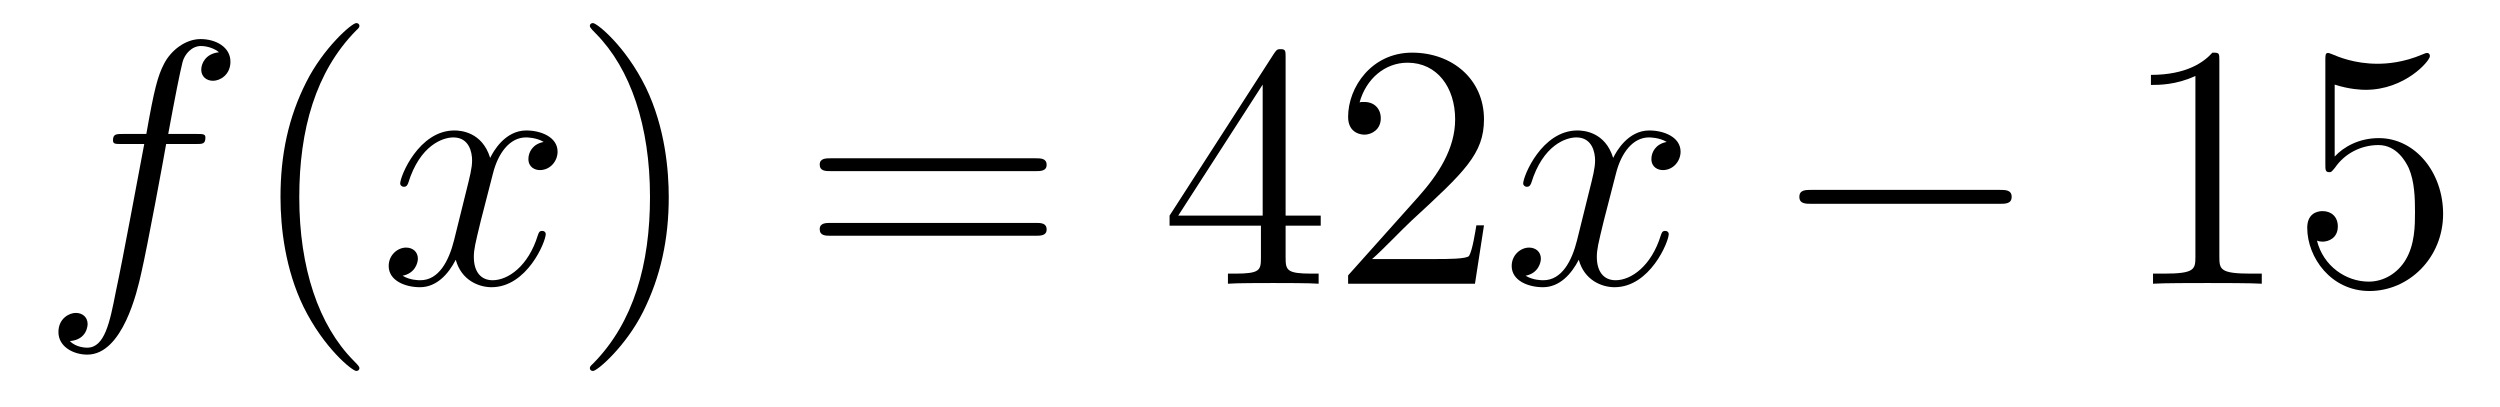 <?xml version='1.0'?>
<!-- This file was generated by dvisvgm 1.14.1 -->
<svg height='14pt' version='1.1' viewBox='0 -14 86 14' width='86pt' xmlns='http://www.w3.org/2000/svg' xmlns:xlink='http://www.w3.org/1999/xlink'>
<g id='page1'>
<g transform='matrix(1 0 0 1 -127 650)'>
<path d='M133.732 -659.046C133.971 -659.046 134.066 -659.046 134.066 -659.273C134.066 -659.392 133.971 -659.392 133.755 -659.392H132.787C133.014 -660.623 133.182 -661.472 133.277 -661.855C133.349 -662.142 133.6 -662.417 133.911 -662.417C134.162 -662.417 134.413 -662.309 134.532 -662.202C134.066 -662.154 133.923 -661.807 133.923 -661.604C133.923 -661.365 134.102 -661.221 134.329 -661.221C134.568 -661.221 134.927 -661.424 134.927 -661.879C134.927 -662.381 134.425 -662.656 133.899 -662.656C133.385 -662.656 132.883 -662.273 132.644 -661.807C132.428 -661.388 132.309 -660.958 132.034 -659.392H131.233C131.006 -659.392 130.887 -659.392 130.887 -659.177C130.887 -659.046 130.958 -659.046 131.197 -659.046H131.962C131.747 -657.934 131.257 -655.232 130.982 -653.953C130.779 -652.913 130.6 -652.04 130.002 -652.04C129.966 -652.04 129.619 -652.04 129.404 -652.267C130.014 -652.315 130.014 -652.841 130.014 -652.853C130.014 -653.092 129.834 -653.236 129.608 -653.236C129.368 -653.236 129.01 -653.032 129.01 -652.578C129.01 -652.064 129.536 -651.801 130.002 -651.801C131.221 -651.801 131.723 -653.989 131.855 -654.587C132.07 -655.507 132.656 -658.687 132.715 -659.046H133.732Z' fill-rule='evenodd'/>
<path d='M139.363 -651.335C139.363 -651.371 139.363 -651.395 139.16 -651.598C137.964 -652.806 137.295 -654.778 137.295 -657.217C137.295 -659.536 137.857 -661.532 139.243 -662.943C139.363 -663.05 139.363 -663.074 139.363 -663.11C139.363 -663.182 139.303 -663.206 139.255 -663.206C139.1 -663.206 138.12 -662.345 137.534 -661.173C136.924 -659.966 136.649 -658.687 136.649 -657.217C136.649 -656.152 136.817 -654.73 137.438 -653.451C138.143 -652.017 139.124 -651.239 139.255 -651.239C139.303 -651.239 139.363 -651.263 139.363 -651.335Z' fill-rule='evenodd'/>
<path d='M145.703 -659.117C145.32 -659.046 145.177 -658.759 145.177 -658.532C145.177 -658.245 145.404 -658.149 145.571 -658.149C145.93 -658.149 146.181 -658.46 146.181 -658.782C146.181 -659.285 145.607 -659.512 145.105 -659.512C144.376 -659.512 143.969 -658.794 143.862 -658.567C143.587 -659.464 142.845 -659.512 142.63 -659.512C141.411 -659.512 140.766 -657.946 140.766 -657.683C140.766 -657.635 140.813 -657.575 140.897 -657.575C140.993 -657.575 141.017 -657.647 141.04 -657.695C141.447 -659.022 142.248 -659.273 142.595 -659.273C143.133 -659.273 143.24 -658.771 143.24 -658.484C143.24 -658.221 143.168 -657.946 143.025 -657.372L142.619 -655.734C142.439 -655.017 142.093 -654.36 141.459 -654.36C141.399 -654.36 141.1 -654.36 140.849 -654.515C141.279 -654.599 141.375 -654.957 141.375 -655.101C141.375 -655.34 141.196 -655.483 140.969 -655.483C140.682 -655.483 140.371 -655.232 140.371 -654.85C140.371 -654.348 140.933 -654.12 141.447 -654.12C142.021 -654.12 142.427 -654.575 142.678 -655.065C142.869 -654.36 143.467 -654.12 143.91 -654.12C145.129 -654.12 145.774 -655.687 145.774 -655.949C145.774 -656.009 145.726 -656.057 145.655 -656.057C145.547 -656.057 145.535 -655.997 145.5 -655.902C145.177 -654.85 144.483 -654.36 143.946 -654.36C143.527 -654.36 143.3 -654.67 143.3 -655.16C143.3 -655.423 143.348 -655.615 143.539 -656.404L143.957 -658.029C144.137 -658.747 144.543 -659.273 145.093 -659.273C145.117 -659.273 145.452 -659.273 145.703 -659.117Z' fill-rule='evenodd'/>
<path d='M150.005 -657.217C150.005 -658.125 149.886 -659.607 149.216 -660.994C148.511 -662.428 147.531 -663.206 147.399 -663.206C147.351 -663.206 147.292 -663.182 147.292 -663.11C147.292 -663.074 147.292 -663.05 147.495 -662.847C148.69 -661.64 149.36 -659.667 149.36 -657.228C149.36 -654.909 148.798 -652.913 147.411 -651.502C147.292 -651.395 147.292 -651.371 147.292 -651.335C147.292 -651.263 147.351 -651.239 147.399 -651.239C147.554 -651.239 148.535 -652.1 149.121 -653.272C149.73 -654.491 150.005 -655.782 150.005 -657.217Z' fill-rule='evenodd'/>
<path d='M162.622 -658.113C162.789 -658.113 163.004 -658.113 163.004 -658.328C163.004 -658.555 162.801 -658.555 162.622 -658.555H155.581C155.413 -658.555 155.198 -658.555 155.198 -658.34C155.198 -658.113 155.401 -658.113 155.581 -658.113H162.622ZM162.622 -655.89C162.789 -655.89 163.004 -655.89 163.004 -656.105C163.004 -656.332 162.801 -656.332 162.622 -656.332H155.581C155.413 -656.332 155.198 -656.332 155.198 -656.117C155.198 -655.89 155.401 -655.89 155.581 -655.89H162.622Z' fill-rule='evenodd'/>
<path d='M171.225 -662.022C171.225 -662.249 171.225 -662.309 171.058 -662.309C170.962 -662.309 170.926 -662.309 170.831 -662.166L167.233 -656.583V-656.236H170.376V-655.148C170.376 -654.706 170.353 -654.587 169.48 -654.587H169.241V-654.24C169.516 -654.264 170.46 -654.264 170.795 -654.264C171.129 -654.264 172.086 -654.264 172.361 -654.24V-654.587H172.122C171.261 -654.587 171.225 -654.706 171.225 -655.148V-656.236H172.433V-656.583H171.225V-662.022ZM170.436 -661.09V-656.583H167.531L170.436 -661.09ZM178.049 -656.248H177.787C177.751 -656.045 177.655 -655.387 177.535 -655.196C177.452 -655.089 176.77 -655.089 176.412 -655.089H174.2C174.523 -655.364 175.252 -656.129 175.563 -656.416C177.38 -658.089 178.049 -658.711 178.049 -659.894C178.049 -661.269 176.962 -662.189 175.575 -662.189C174.189 -662.189 173.375 -661.006 173.375 -659.978C173.375 -659.368 173.902 -659.368 173.937 -659.368C174.189 -659.368 174.499 -659.547 174.499 -659.93C174.499 -660.265 174.272 -660.492 173.937 -660.492C173.83 -660.492 173.806 -660.492 173.77 -660.48C173.997 -661.293 174.643 -661.843 175.42 -661.843C176.436 -661.843 177.057 -660.994 177.057 -659.894C177.057 -658.878 176.472 -657.993 175.79 -657.228L173.375 -654.527V-654.24H177.739L178.049 -656.248Z' fill-rule='evenodd'/>
<path d='M184.334 -659.117C183.951 -659.046 183.808 -658.759 183.808 -658.532C183.808 -658.245 184.035 -658.149 184.202 -658.149C184.561 -658.149 184.812 -658.46 184.812 -658.782C184.812 -659.285 184.238 -659.512 183.736 -659.512C183.007 -659.512 182.601 -658.794 182.493 -658.567C182.218 -659.464 181.477 -659.512 181.262 -659.512C180.042 -659.512 179.397 -657.946 179.397 -657.683C179.397 -657.635 179.445 -657.575 179.528 -657.575C179.624 -657.575 179.648 -657.647 179.672 -657.695C180.078 -659.022 180.879 -659.273 181.226 -659.273C181.764 -659.273 181.871 -658.771 181.871 -658.484C181.871 -658.221 181.8 -657.946 181.656 -657.372L181.25 -655.734C181.071 -655.017 180.724 -654.36 180.09 -654.36C180.03 -654.36 179.732 -654.36 179.481 -654.515C179.911 -654.599 180.006 -654.957 180.006 -655.101C180.006 -655.34 179.827 -655.483 179.6 -655.483C179.313 -655.483 179.002 -655.232 179.002 -654.85C179.002 -654.348 179.564 -654.12 180.078 -654.12C180.652 -654.12 181.059 -654.575 181.31 -655.065C181.501 -654.36 182.099 -654.12 182.541 -654.12C183.76 -654.12 184.405 -655.687 184.405 -655.949C184.405 -656.009 184.358 -656.057 184.286 -656.057C184.179 -656.057 184.166 -655.997 184.131 -655.902C183.808 -654.85 183.114 -654.36 182.577 -654.36C182.158 -654.36 181.931 -654.67 181.931 -655.16C181.931 -655.423 181.979 -655.615 182.17 -656.404L182.589 -658.029C182.768 -658.747 183.174 -659.273 183.724 -659.273C183.748 -659.273 184.083 -659.273 184.334 -659.117Z' fill-rule='evenodd'/>
<path d='M195.784 -656.989C195.986 -656.989 196.201 -656.989 196.201 -657.228C196.201 -657.468 195.986 -657.468 195.784 -657.468H189.316C189.113 -657.468 188.898 -657.468 188.898 -657.228C188.898 -656.989 189.113 -656.989 189.316 -656.989H195.784Z' fill-rule='evenodd'/>
<path d='M203.346 -661.902C203.346 -662.178 203.346 -662.189 203.107 -662.189C202.82 -661.867 202.223 -661.424 200.992 -661.424V-661.078C201.266 -661.078 201.864 -661.078 202.522 -661.388V-655.16C202.522 -654.73 202.486 -654.587 201.433 -654.587H201.064V-654.24C201.385 -654.264 202.546 -654.264 202.94 -654.264C203.334 -654.264 204.482 -654.264 204.805 -654.24V-654.587H204.434C203.382 -654.587 203.346 -654.73 203.346 -655.16V-661.902ZM207.313 -661.09C207.828 -660.922 208.246 -660.91 208.378 -660.91C209.729 -660.91 210.589 -661.902 210.589 -662.07C210.589 -662.118 210.565 -662.178 210.493 -662.178C210.469 -662.178 210.445 -662.178 210.338 -662.13C209.669 -661.843 209.095 -661.807 208.784 -661.807C207.995 -661.807 207.433 -662.046 207.206 -662.142C207.122 -662.178 207.098 -662.178 207.086 -662.178C206.992 -662.178 206.992 -662.106 206.992 -661.914V-658.364C206.992 -658.149 206.992 -658.077 207.134 -658.077C207.194 -658.077 207.206 -658.089 207.325 -658.233C207.66 -658.723 208.223 -659.01 208.819 -659.01C209.454 -659.01 209.764 -658.424 209.86 -658.221C210.064 -657.754 210.076 -657.169 210.076 -656.714C210.076 -656.26 210.076 -655.579 209.741 -655.041C209.477 -654.611 209.011 -654.312 208.486 -654.312C207.696 -654.312 206.92 -654.85 206.704 -655.722C206.764 -655.698 206.836 -655.687 206.896 -655.687C207.098 -655.687 207.421 -655.806 207.421 -656.212C207.421 -656.547 207.194 -656.738 206.896 -656.738C206.68 -656.738 206.369 -656.631 206.369 -656.165C206.369 -655.148 207.182 -653.989 208.51 -653.989C209.86 -653.989 211.043 -655.125 211.043 -656.643C211.043 -658.065 210.086 -659.249 208.832 -659.249C208.151 -659.249 207.624 -658.95 207.313 -658.615V-661.09Z' fill-rule='evenodd'/>
</g>
</g>
</svg>

